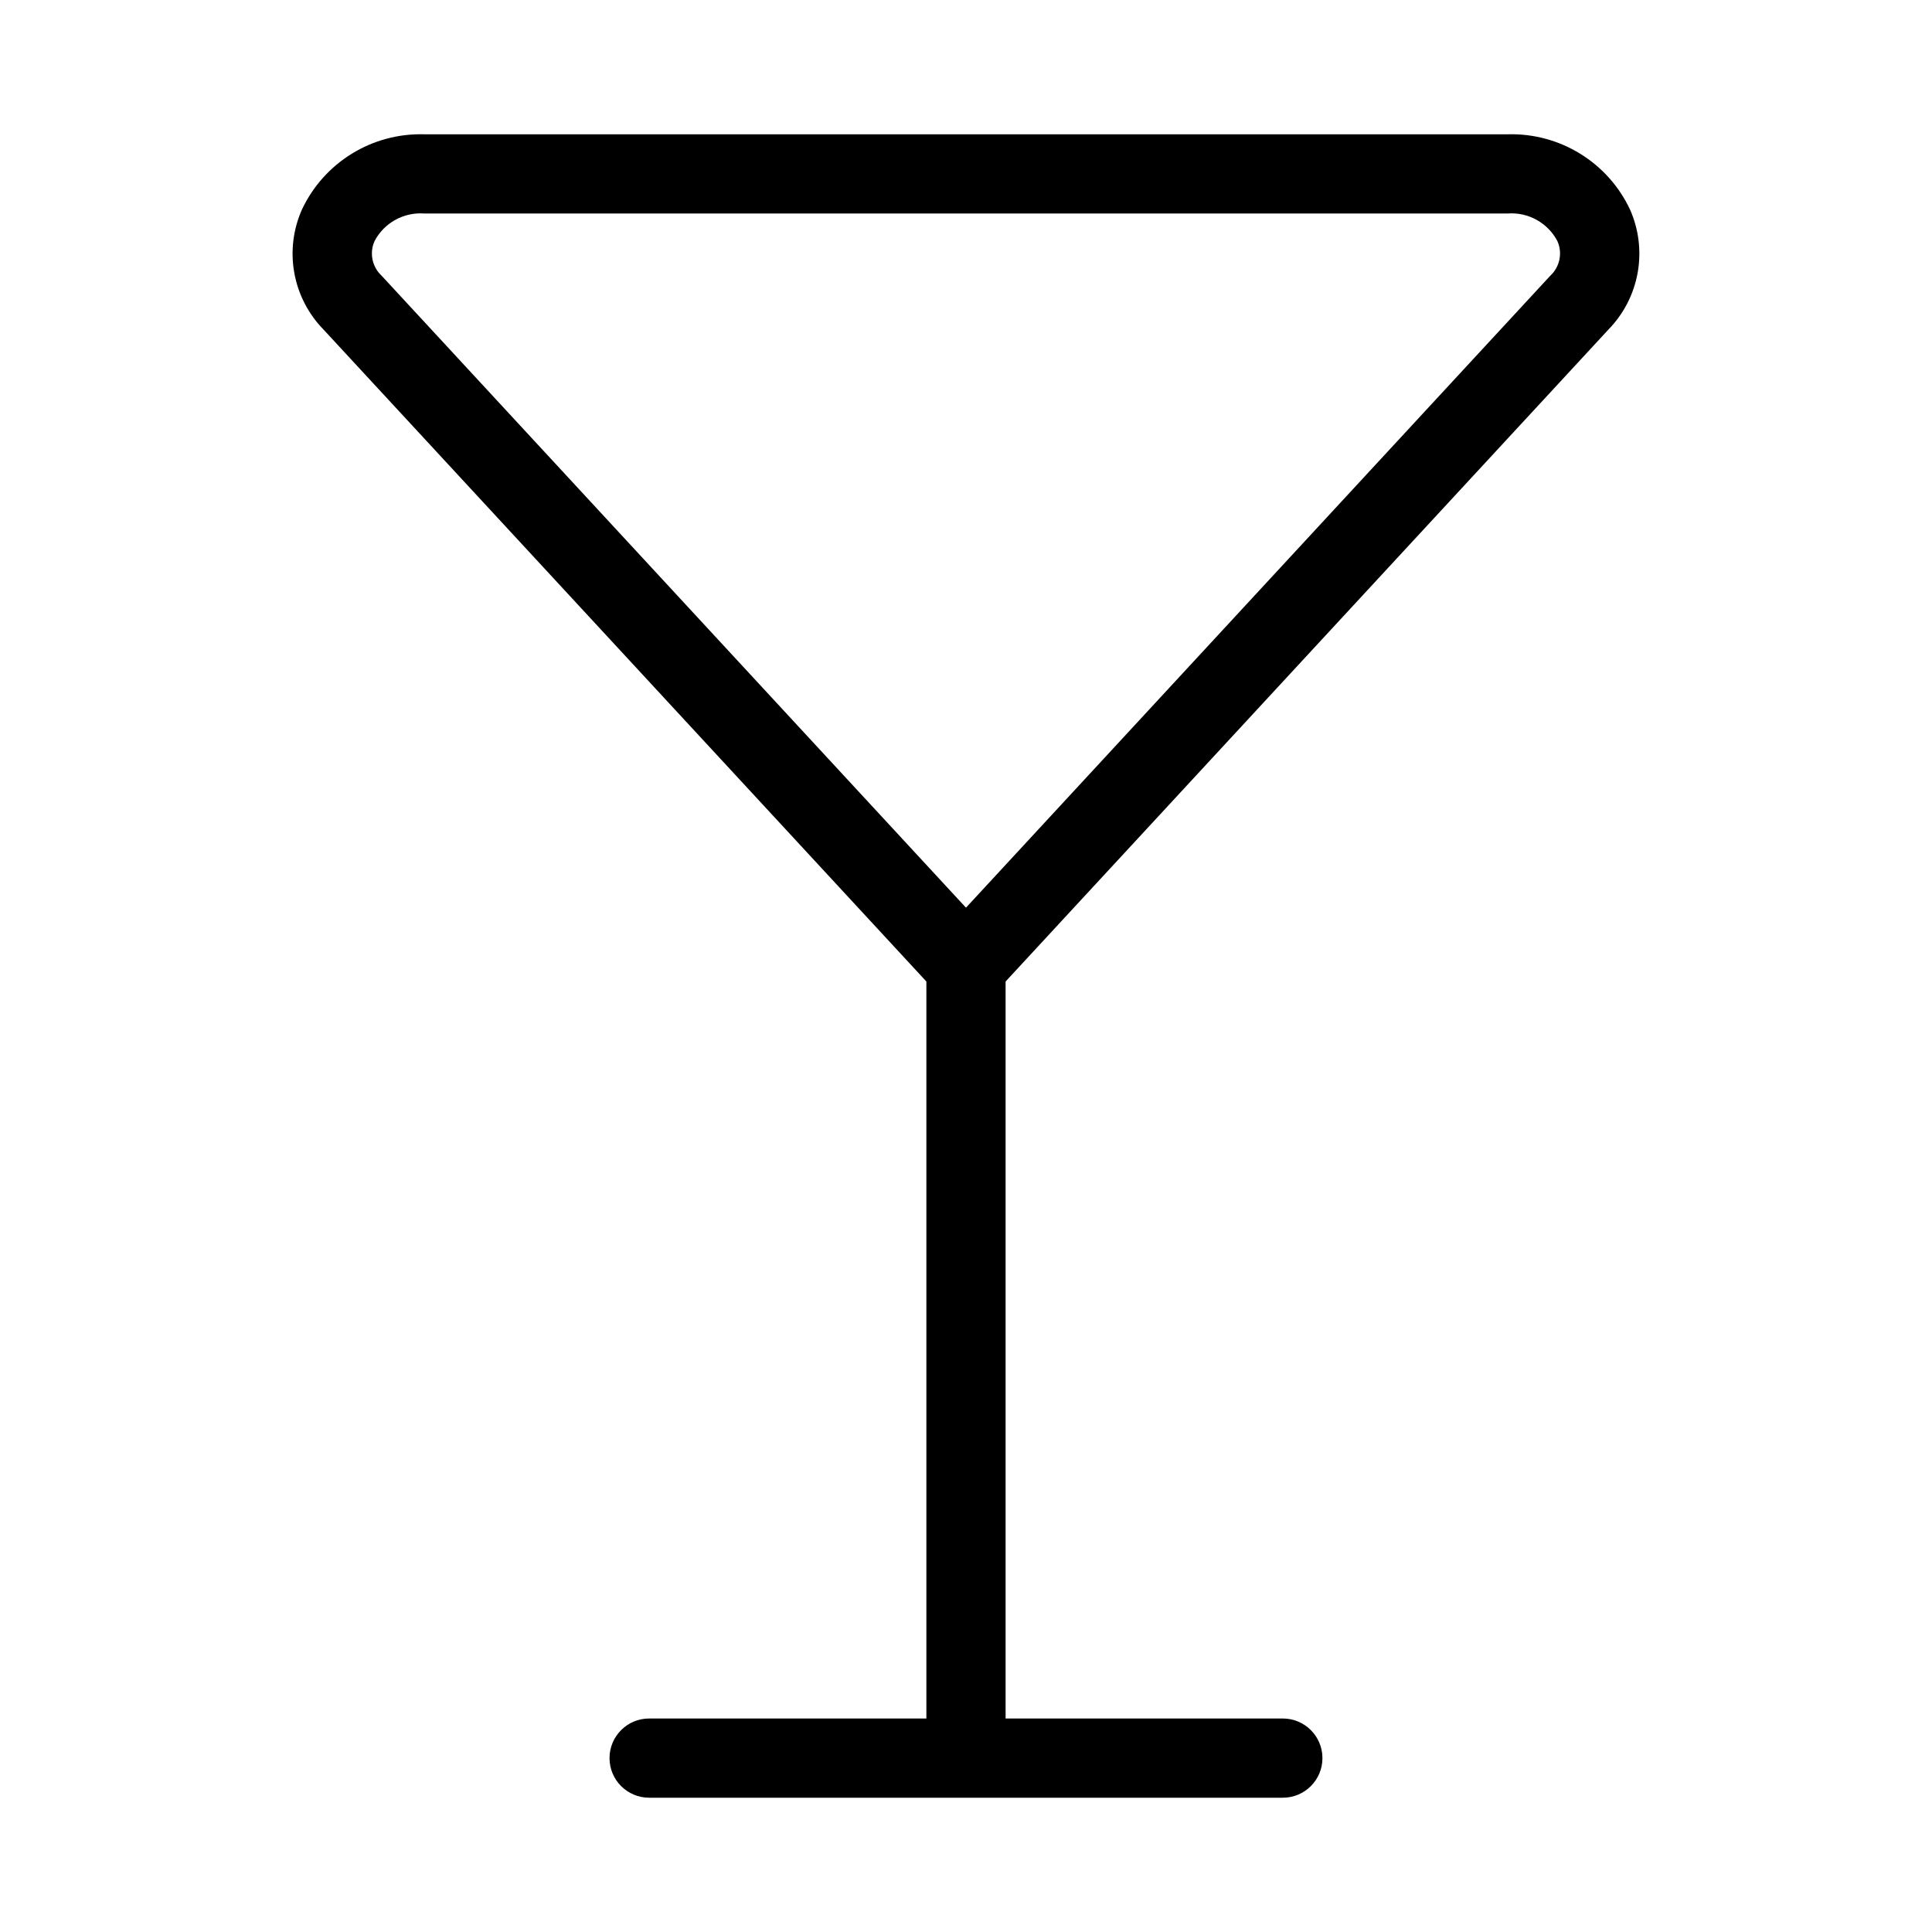 <?xml version="1.0" encoding="UTF-8"?>
<!-- Uploaded to: ICON Repo, www.iconrepo.com, Generator: ICON Repo Mixer Tools -->
<svg fill="#000000" width="800px" height="800px" version="1.1" viewBox="144 144 512 512" xmlns="http://www.w3.org/2000/svg">
 <path d="m389.5 404.11v195.31h-73.473c-5.797 0-10.496 4.699-10.496 10.496s4.699 10.496 10.496 10.496h167.94-0.004c5.797 0 10.496-4.699 10.496-10.496s-4.699-10.496-10.496-10.496h-73.469v-195.31l159.78-172.8c4.019-4.129 6.711-9.371 7.723-15.043 1.012-5.672 0.301-11.52-2.047-16.785-2.875-6.094-7.465-11.223-13.203-14.754-5.742-3.531-12.387-5.32-19.125-5.141h-287.25c-6.742-0.18-13.387 1.605-19.129 5.141-5.746 3.535-10.332 8.664-13.211 14.766-2.348 5.262-3.062 11.105-2.047 16.781 1.012 5.672 3.703 10.91 7.727 15.035zm-146.24-196.22c2.535-4.816 7.676-7.688 13.109-7.316h287.25c5.43-0.375 10.566 2.492 13.102 7.309 1.41 3.141 0.66 6.832-1.867 9.172l-154.86 167.49-154.87-167.49c-2.519-2.336-3.269-6.023-1.863-9.164z"/>
</svg>